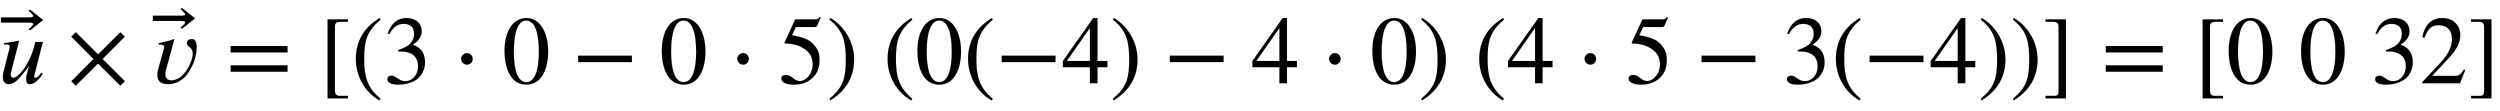 <svg xmlns:xlink="http://www.w3.org/1999/xlink" width="60.178ex" height="2.676ex" style="vertical-align: -0.671ex;" viewBox="0 -863.1 25909.7 1152.1" role="img" focusable="false" xmlns="http://www.w3.org/2000/svg" aria-labelledby="MathJax-SVG-1-Title">
<title id="MathJax-SVG-1-Title">ModifyingAbove u With right-arrow times ModifyingAbove v With right-arrow equals left-bracket left-parenthesis 3 dot 0 minus 0 dot 5 right-parenthesis left-parenthesis 0 left-parenthesis negative 4 right-parenthesis minus 4 dot 0 right-parenthesis left-parenthesis 4 dot 5 minus 3 left-parenthesis negative 4 right-parenthesis right-parenthesis right-bracket equals left-bracket 0 0 32 right-bracket</title>
<defs aria-hidden="true">
<path stroke-width="1" id="E1-STIXWEBNORMALI-1D462" d="M444 428l-89 -348c-1 -4 -1 -6 -1 -9c0 -8 4 -14 14 -14c21 0 40 26 57 46l5 6l13 -11c-23 -33 -74 -107 -132 -107c-29 0 -40 19 -40 52c0 9 1 25 4 37l26 95h-1c-7 -5 -97 -126 -137 -156c-23 -17 -49 -28 -72 -28c-47 0 -61 36 -61 74c0 21 3 40 8 59l59 231 c4 15 6 21 6 25c0 12 -11 23 -33 23c-7 0 -19 -1 -26 -3l-3 15l157 26l-84 -326c-2 -9 -3 -16 -3 -24c0 -21 8 -34 26 -34c25 0 65 31 100 77c43 57 89 146 109 219l21 75h77Z"></path>
<path stroke-width="1" id="E1-STIXWEBMAIN-20D7" d="M-17 654l-132 -106l-18 8c32 27 49 49 49 56c0 12 -16 15 -49 15h-286v54h286c28 0 49 2 49 15c0 9 -21 27 -50 56l18 8Z"></path>
<path stroke-width="1" id="E1-STIXWEBMAIN-D7" d="M597 22l-46 -47l-231 230l-231 -230l-46 46l230 231l-230 231l47 46l230 -230l231 230l46 -45l-230 -232Z"></path>
<path stroke-width="1" id="E1-STIXWEBNORMALI-1D463" d="M247 454l-89 -326c-3 -10 -4 -21 -4 -32c0 -38 20 -66 60 -66c108 0 178 113 210 203c8 24 15 49 15 74c0 74 -61 65 -61 109c0 34 25 42 54 42c42 0 47 -51 47 -83c0 -99 -39 -200 -97 -280c-43 -60 -120 -104 -194 -104c-64 0 -116 20 -116 93c0 21 3 42 9 62l58 210 c2 8 5 17 5 25c0 20 -44 20 -57 20v15c52 13 106 20 156 42Z"></path>
<path stroke-width="1" id="E1-STIXWEBMAIN-3D" d="M637 320h-589v66h589v-66zM637 120h-589v66h589v-66Z"></path>
<path stroke-width="1" id="E1-STIXWEBMAIN-5B" d="M299 -156h-211v818h211v-25h-83c-34 0 -52 -12 -52 -48v-666c0 -40 19 -54 52 -54h83v-25Z"></path>
<path stroke-width="1" id="E1-STIXWEBMAIN-28" d="M304 -161l-12 -16c-158 90 -244 259 -244 429c0 185 87 329 247 424l9 -16c-139 -119 -170 -212 -170 -405c0 -186 30 -299 170 -416Z"></path>
<path stroke-width="1" id="E1-STIXWEBMAIN-33" d="M61 510l-16 4c29 95 92 162 196 162c93 0 156 -55 156 -137c0 -48 -26 -98 -93 -138c44 -19 62 -31 83 -53c28 -31 44 -77 44 -129c0 -53 -17 -102 -46 -140c-48 -64 -143 -93 -232 -93c-73 0 -112 21 -112 57c0 21 18 36 41 36c17 0 33 -6 61 -26c37 -26 58 -31 86 -31 c74 0 130 68 130 153c0 76 -35 125 -104 145c-22 7 -45 10 -102 10v14c38 13 64 24 84 36c49 28 81 73 81 134c0 68 -42 102 -108 102c-62 0 -108 -32 -149 -106Z"></path>
<path stroke-width="1" id="E1-STIXWEBMAIN-22C5" d="M203 253c0 -32 -27 -60 -59 -60c-33 0 -61 30 -61 60s28 60 61 60c32 0 59 -28 59 -60Z"></path>
<path stroke-width="1" id="E1-STIXWEBMAIN-30" d="M476 330c0 -172 -63 -344 -226 -344c-171 0 -226 186 -226 350c0 177 69 340 230 340c131 0 222 -141 222 -346zM380 325c0 208 -44 325 -132 325c-83 0 -128 -118 -128 -321s44 -317 130 -317c85 0 130 115 130 313Z"></path>
<path stroke-width="1" id="E1-STIXWEBMAIN-2212" d="M621 220h-557v66h557v-66Z"></path>
<path stroke-width="1" id="E1-STIXWEBMAIN-35" d="M438 681l-36 -85c-3 -7 -11 -13 -27 -13h-194l-40 -85c143 -27 193 -49 250 -128c26 -36 35 -74 35 -127c0 -96 -30 -158 -98 -208c-47 -34 -102 -49 -170 -49c-75 0 -127 24 -127 62c0 25 17 38 45 38c23 0 42 -5 74 -31c28 -23 51 -32 71 -32c70 0 135 83 135 169 c0 64 -22 114 -67 150c-47 38 -117 70 -213 70c-9 0 -12 2 -12 8c0 2 1 5 1 5l109 237h207c23 0 32 5 48 26Z"></path>
<path stroke-width="1" id="E1-STIXWEBMAIN-29" d="M29 660l12 16c153 -92 244 -259 244 -429c0 -185 -88 -327 -247 -424l-9 16c142 117 170 211 170 405c0 187 -25 302 -170 416Z"></path>
<path stroke-width="1" id="E1-STIXWEBMAIN-34" d="M473 167h-103v-167h-78v167h-280v64l314 445h44v-445h103v-64zM292 231v343l-240 -343h240Z"></path>
<path stroke-width="1" id="E1-STIXWEBMAIN-5D" d="M245 -156h-211v25h88c35 0 47 15 47 46v668c0 35 -13 54 -51 54h-84v25h211v-818Z"></path>
<path stroke-width="1" id="E1-STIXWEBMAIN-32" d="M474 137l-54 -137h-391v12l178 189c94 99 130 175 130 260c0 91 -54 141 -139 141c-72 0 -107 -32 -147 -130l-21 5c21 117 85 199 208 199c113 0 185 -77 185 -176c0 -79 -39 -154 -128 -248l-165 -176h234c42 0 63 11 96 67Z"></path>
</defs>
<g stroke="currentColor" fill="currentColor" stroke-width="0" transform="matrix(1 0 0 -1 0 0)" aria-hidden="true">
 <use xlink:href="#E1-STIXWEBNORMALI-1D462" x="0" y="0"></use>
 <use xlink:href="#E1-STIXWEBMAIN-20D7" x="463" y="2"></use>
 <use xlink:href="#E1-STIXWEBMAIN-D7" x="696" y="0"></use>
<g transform="translate(1559,0)">
 <use xlink:href="#E1-STIXWEBNORMALI-1D463" x="0" y="0"></use>
 <use xlink:href="#E1-STIXWEBMAIN-20D7" x="479" y="19"></use>
</g>
 <use xlink:href="#E1-STIXWEBMAIN-3D" x="2343" y="0"></use>
 <use xlink:href="#E1-STIXWEBMAIN-5B" x="3307" y="0"></use>
 <use xlink:href="#E1-STIXWEBMAIN-28" x="3640" y="0"></use>
 <use xlink:href="#E1-STIXWEBMAIN-33" x="3974" y="0"></use>
 <use xlink:href="#E1-STIXWEBMAIN-22C5" x="4696" y="0"></use>
 <use xlink:href="#E1-STIXWEBMAIN-30" x="5205" y="0"></use>
 <use xlink:href="#E1-STIXWEBMAIN-2212" x="5928" y="0"></use>
 <use xlink:href="#E1-STIXWEBMAIN-30" x="6835" y="0"></use>
 <use xlink:href="#E1-STIXWEBMAIN-22C5" x="7558" y="0"></use>
 <use xlink:href="#E1-STIXWEBMAIN-35" x="8067" y="0"></use>
 <use xlink:href="#E1-STIXWEBMAIN-29" x="8567" y="0"></use>
 <use xlink:href="#E1-STIXWEBMAIN-28" x="9151" y="0"></use>
 <use xlink:href="#E1-STIXWEBMAIN-30" x="9484" y="0"></use>
 <use xlink:href="#E1-STIXWEBMAIN-28" x="9985" y="0"></use>
 <use xlink:href="#E1-STIXWEBMAIN-2212" x="10318" y="0"></use>
 <use xlink:href="#E1-STIXWEBMAIN-34" x="11004" y="0"></use>
 <use xlink:href="#E1-STIXWEBMAIN-29" x="11504" y="0"></use>
 <use xlink:href="#E1-STIXWEBMAIN-2212" x="12060" y="0"></use>
 <use xlink:href="#E1-STIXWEBMAIN-34" x="12968" y="0"></use>
 <use xlink:href="#E1-STIXWEBMAIN-22C5" x="13691" y="0"></use>
 <use xlink:href="#E1-STIXWEBMAIN-30" x="14199" y="0"></use>
 <use xlink:href="#E1-STIXWEBMAIN-29" x="14700" y="0"></use>
 <use xlink:href="#E1-STIXWEBMAIN-28" x="15283" y="0"></use>
 <use xlink:href="#E1-STIXWEBMAIN-34" x="15617" y="0"></use>
 <use xlink:href="#E1-STIXWEBMAIN-22C5" x="16339" y="0"></use>
 <use xlink:href="#E1-STIXWEBMAIN-35" x="16848" y="0"></use>
 <use xlink:href="#E1-STIXWEBMAIN-2212" x="17571" y="0"></use>
 <use xlink:href="#E1-STIXWEBMAIN-33" x="18479" y="0"></use>
 <use xlink:href="#E1-STIXWEBMAIN-28" x="18979" y="0"></use>
 <use xlink:href="#E1-STIXWEBMAIN-2212" x="19313" y="0"></use>
 <use xlink:href="#E1-STIXWEBMAIN-34" x="19998" y="0"></use>
 <use xlink:href="#E1-STIXWEBMAIN-29" x="20499" y="0"></use>
 <use xlink:href="#E1-STIXWEBMAIN-29" x="20832" y="0"></use>
 <use xlink:href="#E1-STIXWEBMAIN-5D" x="21166" y="0"></use>
 <use xlink:href="#E1-STIXWEBMAIN-3D" x="21777" y="0"></use>
 <use xlink:href="#E1-STIXWEBMAIN-5B" x="22740" y="0"></use>
 <use xlink:href="#E1-STIXWEBMAIN-30" x="23074" y="0"></use>
 <use xlink:href="#E1-STIXWEBMAIN-30" x="23824" y="0"></use>
<g transform="translate(24575,0)">
 <use xlink:href="#E1-STIXWEBMAIN-33"></use>
 <use xlink:href="#E1-STIXWEBMAIN-32" x="500" y="0"></use>
</g>
 <use xlink:href="#E1-STIXWEBMAIN-5D" x="25576" y="0"></use>
</g>
</svg>